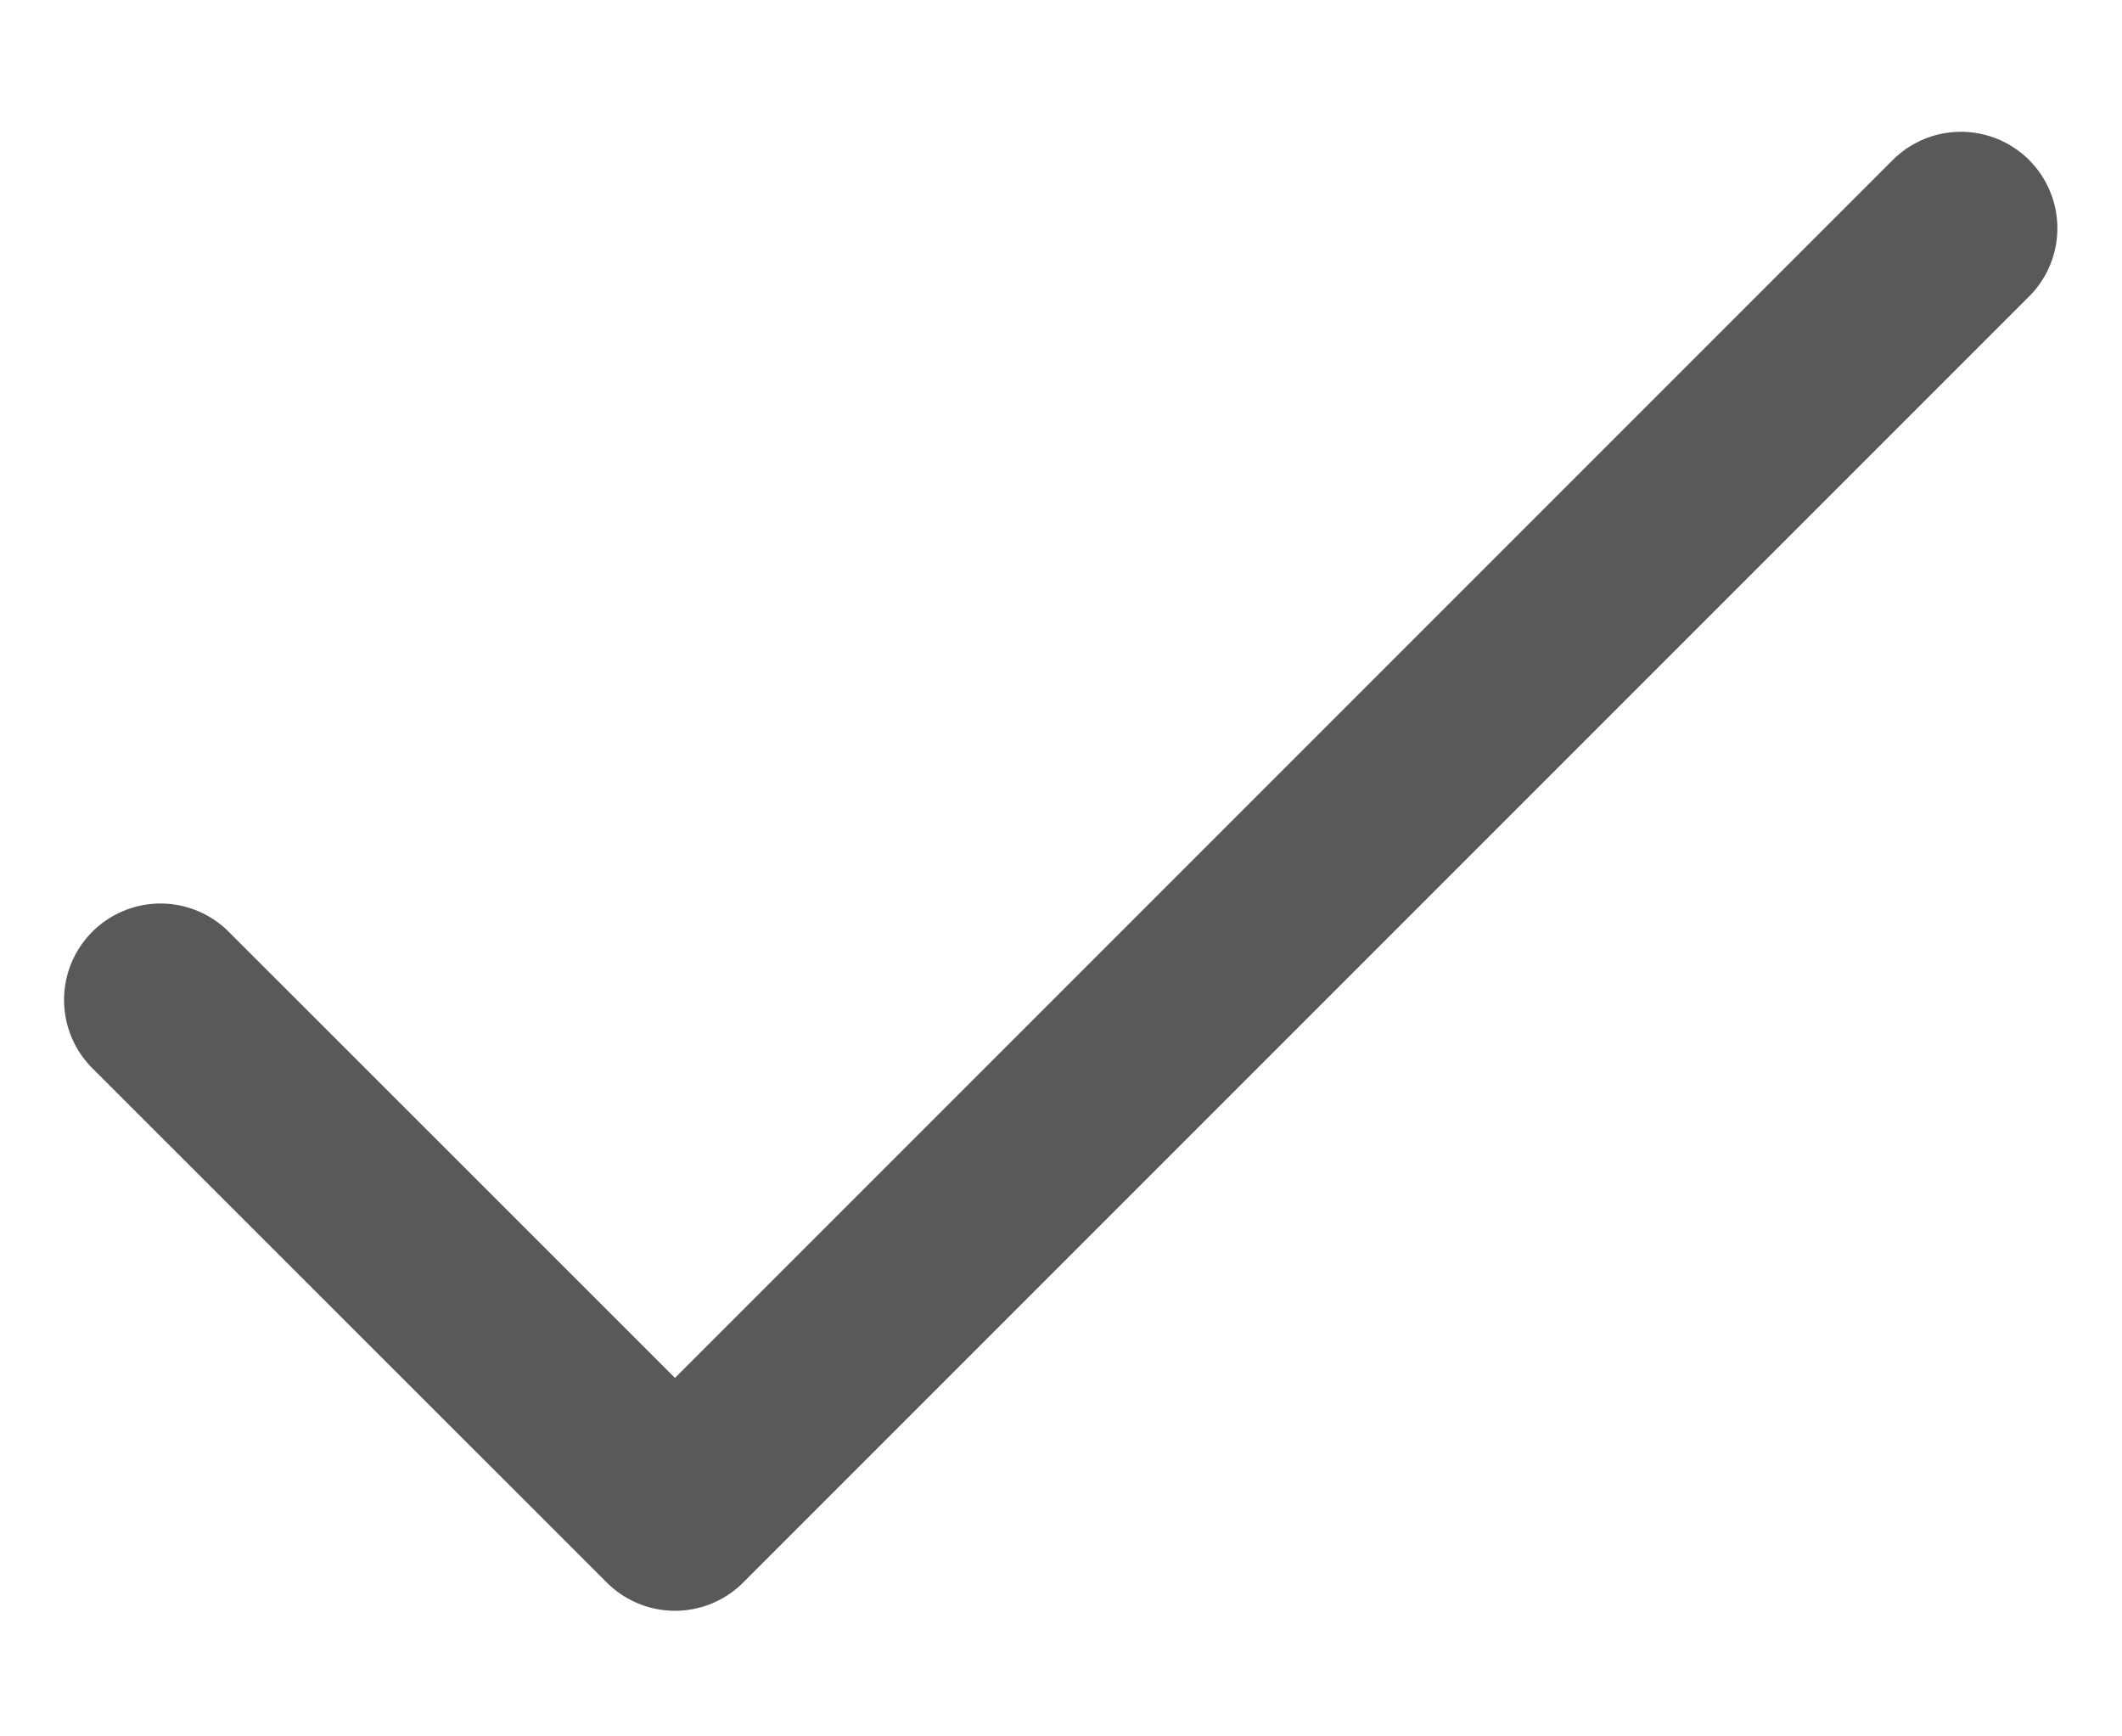 <svg width="11" height="9" viewBox="0 0 11 9" fill="none" xmlns="http://www.w3.org/2000/svg">
<path d="M0.832 5.183L3.499 7.849L10.165 1.183" stroke="#595959" stroke-linecap="round" stroke-linejoin="round"/>
</svg>

